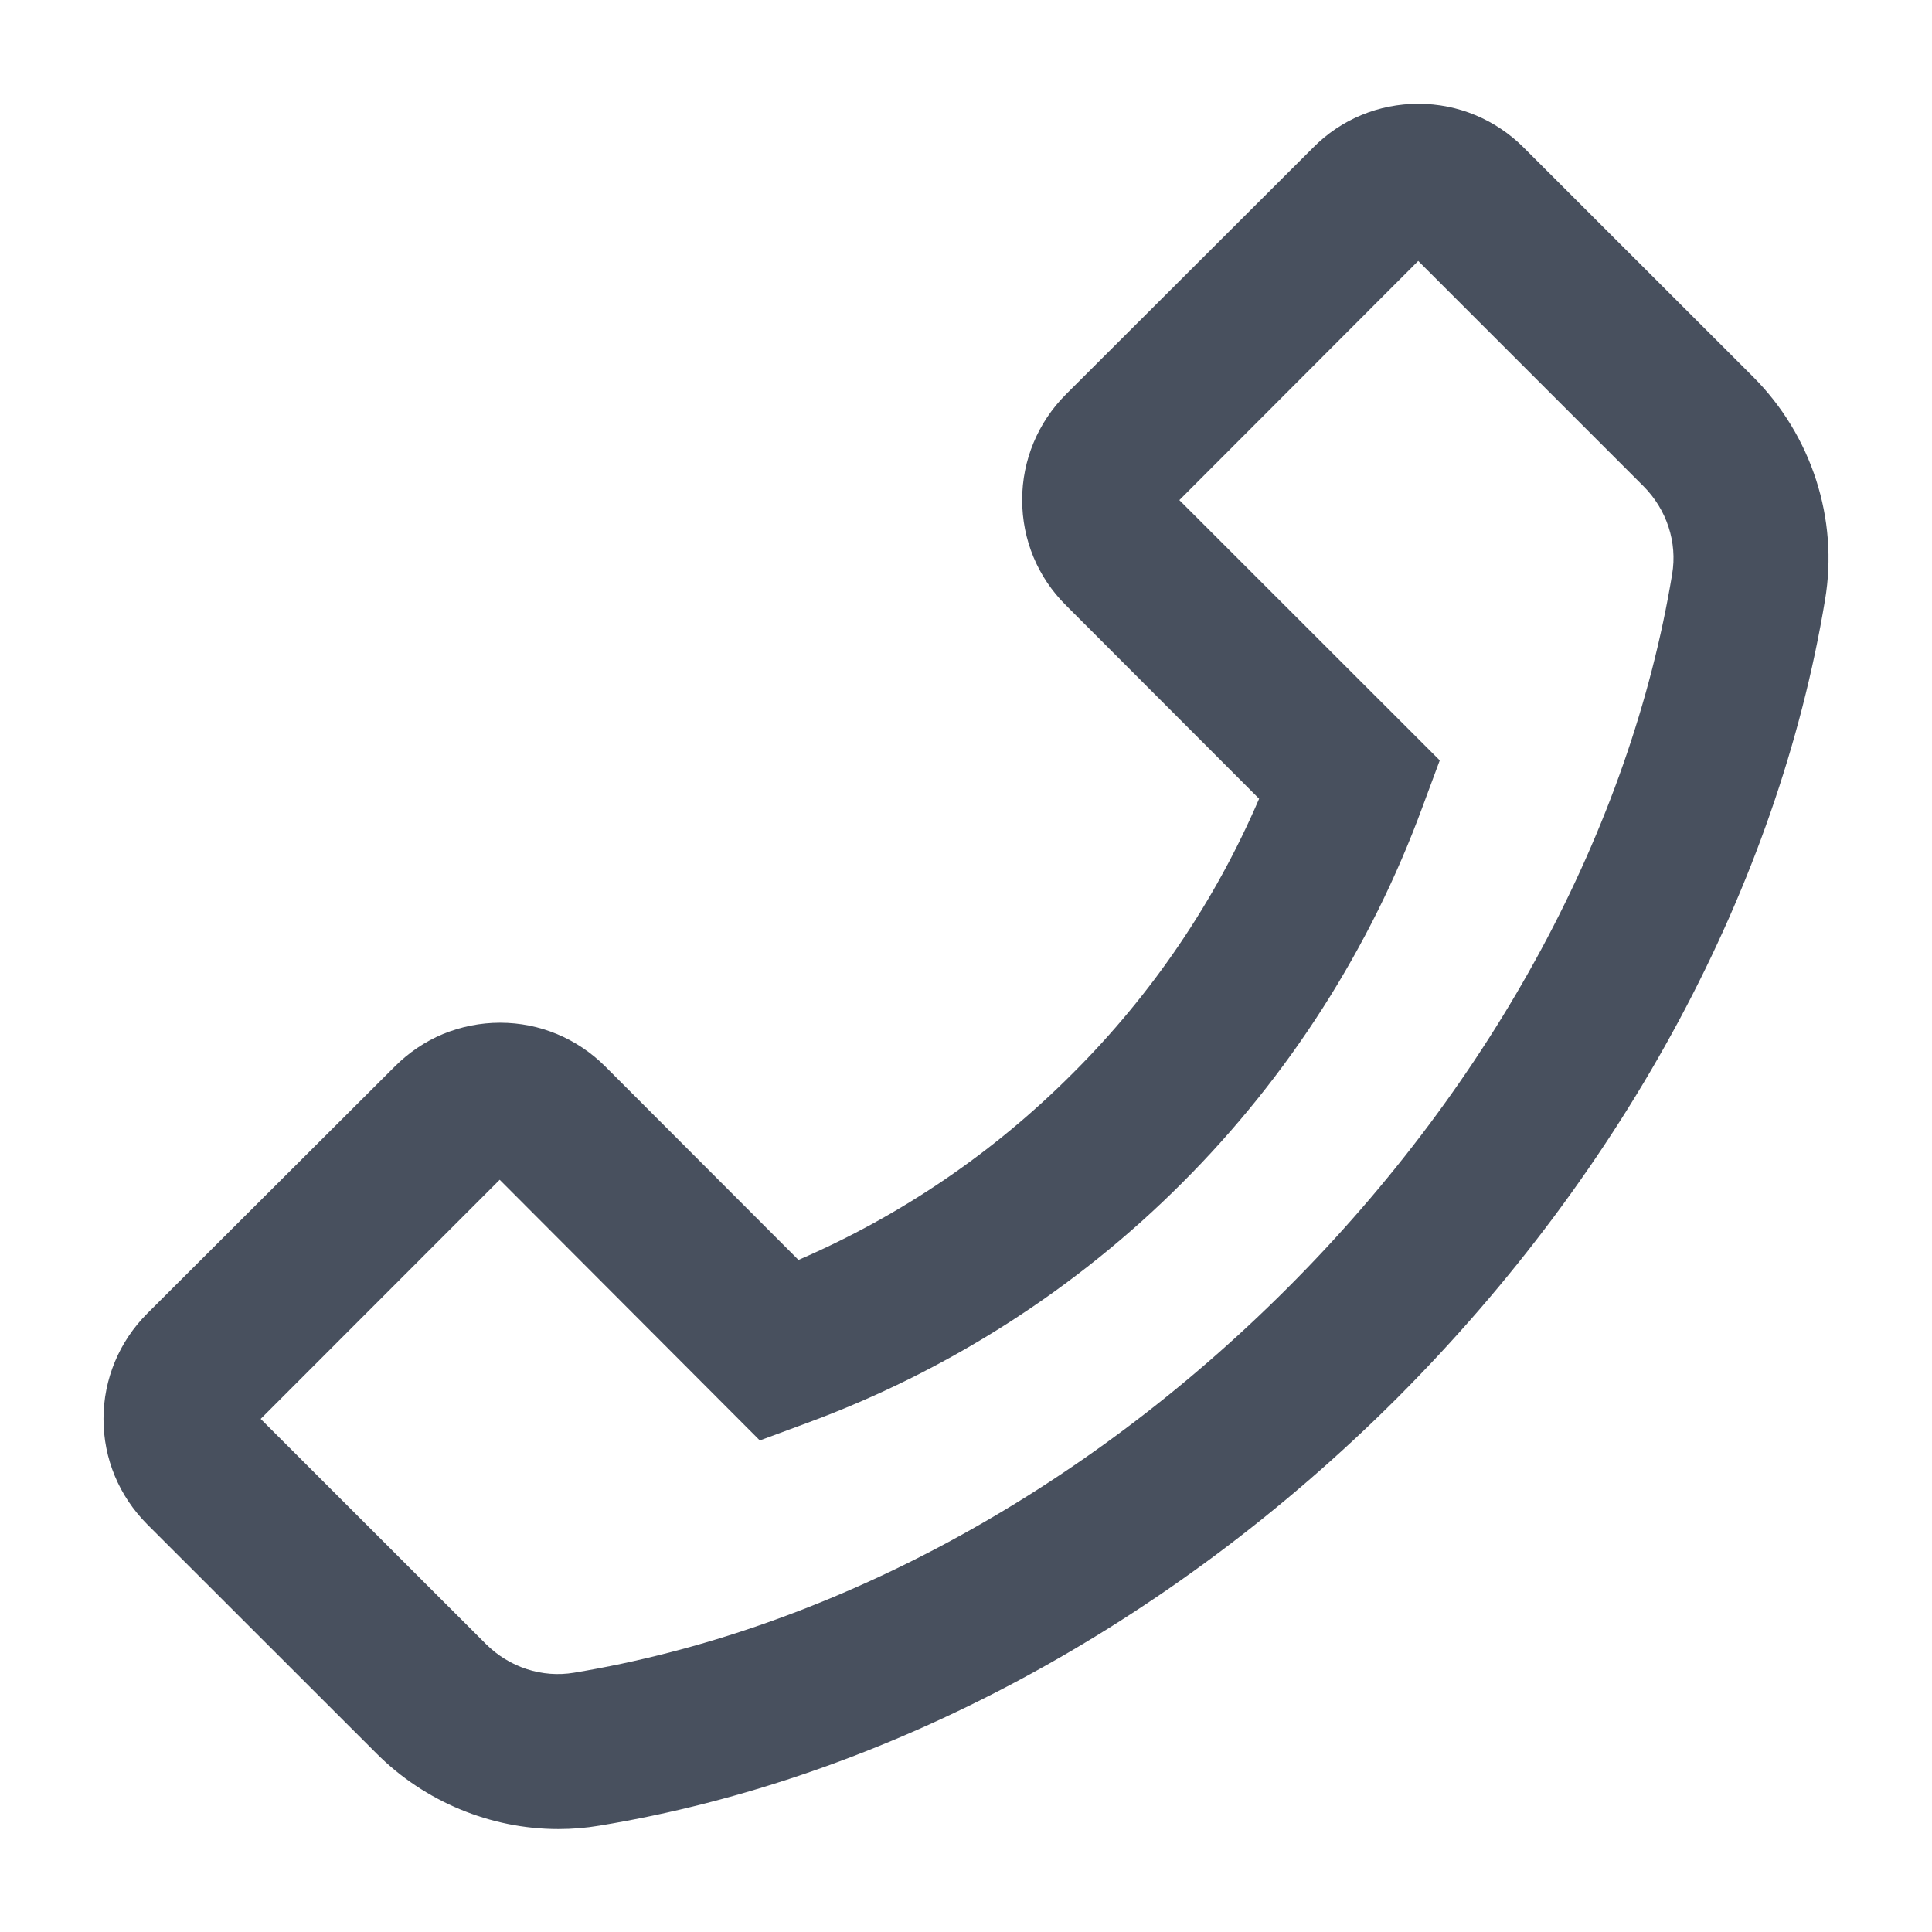 <svg width="14" height="14" viewBox="0 0 14 14" fill="none" xmlns="http://www.w3.org/2000/svg">
<path d="M12.705 2.732L11.041 1.069C10.838 0.866 10.566 0.752 10.278 0.752C9.991 0.752 9.719 0.864 9.516 1.069L7.724 2.858C7.521 3.061 7.407 3.335 7.407 3.622C7.407 3.911 7.519 4.182 7.724 4.386L9.124 5.788C8.805 6.531 8.347 7.206 7.774 7.777C7.2 8.353 6.53 8.808 5.786 9.13L4.386 7.728C4.183 7.525 3.911 7.411 3.624 7.411C3.482 7.411 3.341 7.439 3.21 7.493C3.08 7.547 2.961 7.628 2.861 7.728L1.067 9.518C0.864 9.721 0.75 9.994 0.75 10.282C0.75 10.571 0.863 10.841 1.067 11.046L2.73 12.708C3.077 13.055 3.555 13.254 4.046 13.254C4.147 13.254 4.246 13.246 4.346 13.229C6.414 12.888 8.467 11.786 10.125 10.13C11.781 8.471 12.882 6.418 13.225 4.347C13.324 3.76 13.127 3.155 12.705 2.732ZM12.117 4.161C11.813 6.003 10.822 7.841 9.33 9.333C7.838 10.825 6.002 11.816 4.16 12.121C3.928 12.16 3.691 12.082 3.522 11.914L1.889 10.282L3.621 8.549L5.492 10.424L5.506 10.438L5.844 10.313C6.867 9.937 7.797 9.342 8.567 8.571C9.338 7.8 9.932 6.871 10.308 5.847L10.433 5.51L8.546 3.624L10.277 1.891L11.91 3.524C12.078 3.693 12.156 3.93 12.117 4.161Z" fill="#48505E"/>
</svg>
